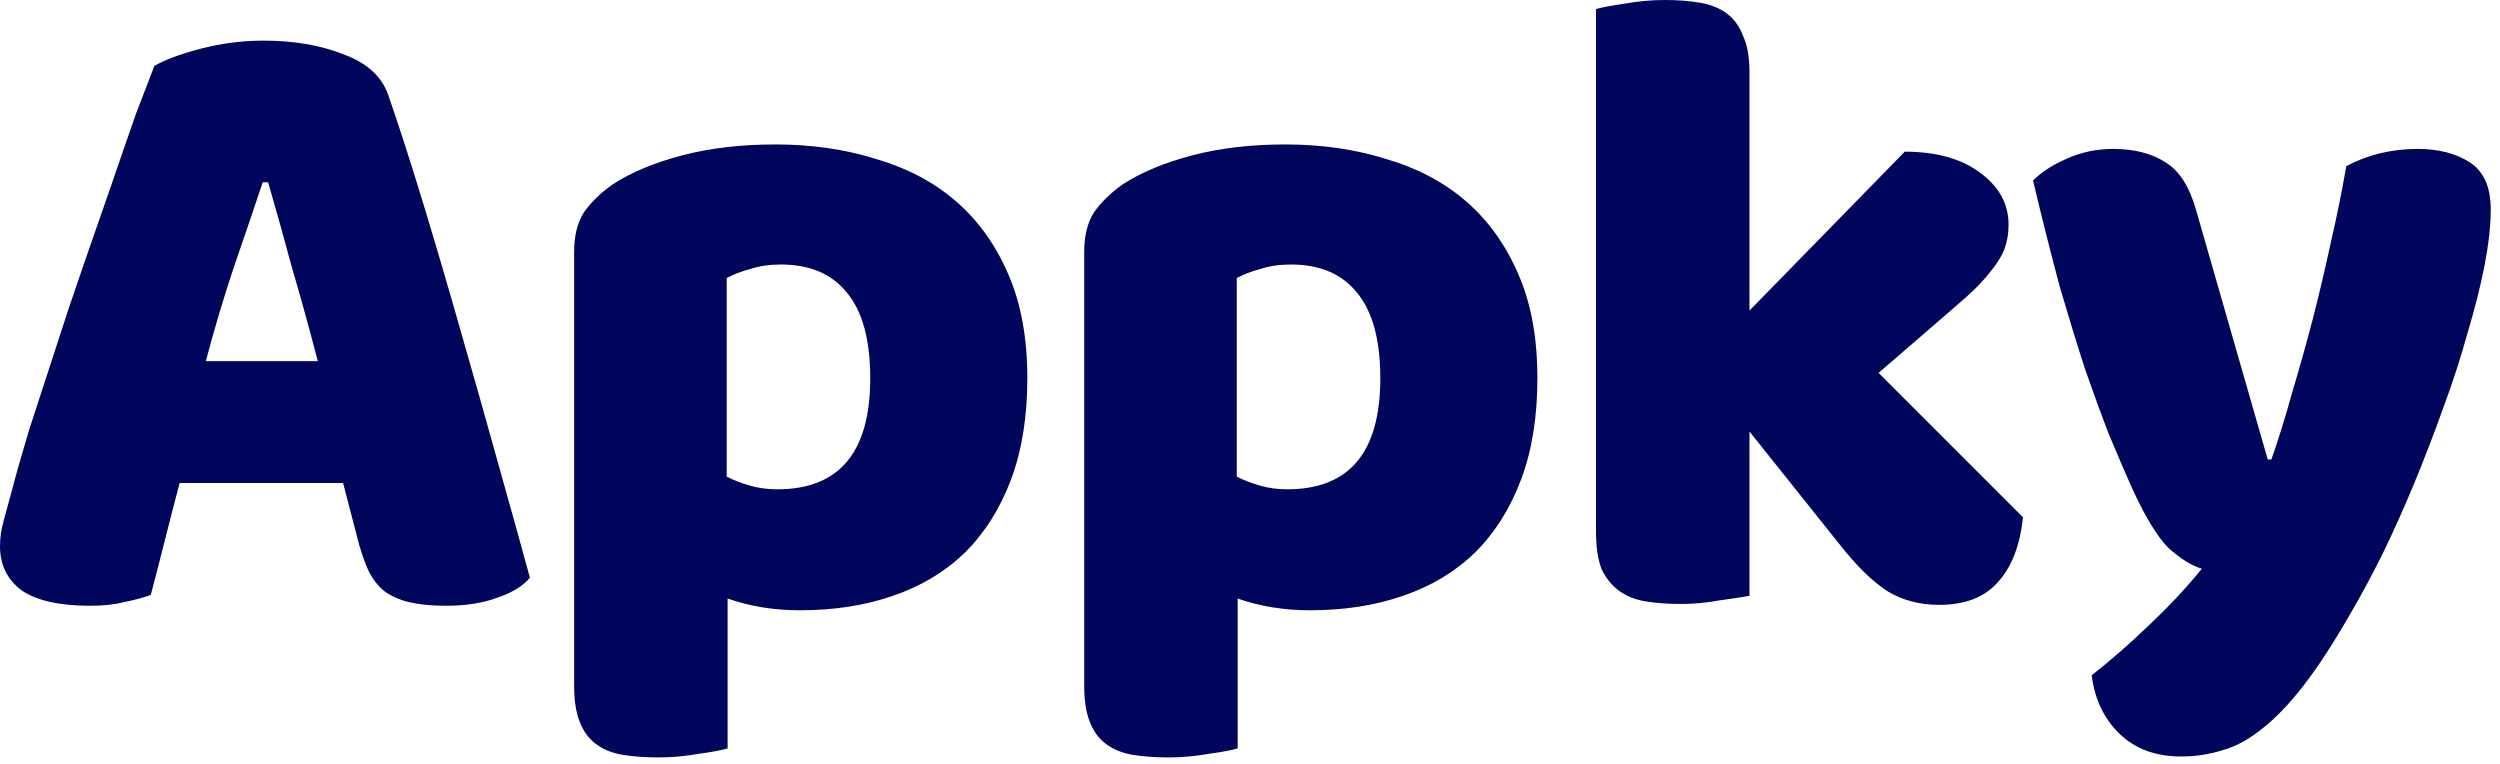 <svg width="72" height="22" viewBox="0 0 72 22" fill="none" xmlns="http://www.w3.org/2000/svg">
<path d="M61.359 13.961C61.168 13.528 60.96 13.042 60.735 12.505C60.527 11.968 60.301 11.352 60.059 10.659C59.833 9.966 59.591 9.177 59.331 8.293C59.088 7.392 58.828 6.36 58.551 5.199C58.793 4.956 59.114 4.748 59.513 4.575C59.929 4.384 60.379 4.289 60.865 4.289C61.471 4.289 61.974 4.419 62.373 4.679C62.771 4.922 63.066 5.39 63.257 6.083L65.311 13.233H65.415C65.623 12.644 65.822 12.002 66.013 11.309C66.221 10.616 66.42 9.905 66.611 9.177C66.801 8.432 66.975 7.695 67.131 6.967C67.304 6.222 67.451 5.494 67.573 4.783C68.197 4.454 68.881 4.289 69.627 4.289C70.233 4.289 70.736 4.419 71.135 4.679C71.534 4.939 71.733 5.39 71.733 6.031C71.733 6.499 71.672 7.045 71.551 7.669C71.43 8.276 71.265 8.926 71.057 9.619C70.866 10.312 70.632 11.032 70.355 11.777C70.095 12.505 69.817 13.224 69.523 13.935C69.228 14.646 68.925 15.322 68.613 15.963C68.301 16.587 67.997 17.15 67.703 17.653C67.217 18.502 66.767 19.196 66.351 19.733C65.935 20.27 65.536 20.686 65.155 20.981C64.773 21.293 64.392 21.501 64.011 21.605C63.63 21.726 63.231 21.787 62.815 21.787C62.087 21.787 61.497 21.57 61.047 21.137C60.596 20.704 60.327 20.14 60.241 19.447C60.795 19.014 61.35 18.528 61.905 17.991C62.459 17.471 62.962 16.934 63.413 16.379C63.118 16.292 62.797 16.093 62.451 15.781C62.121 15.452 61.757 14.845 61.359 13.961Z" fill="#00065B"/>
<path d="M58.263 14.898C58.176 15.713 57.934 16.337 57.535 16.77C57.154 17.203 56.59 17.42 55.845 17.42C55.29 17.42 54.796 17.29 54.363 17.03C53.929 16.753 53.462 16.293 52.959 15.652L50.385 12.428V17.16C50.194 17.195 49.908 17.238 49.527 17.29C49.163 17.359 48.79 17.394 48.409 17.394C48.028 17.394 47.681 17.368 47.369 17.316C47.074 17.264 46.823 17.16 46.615 17.004C46.407 16.848 46.242 16.64 46.121 16.38C46.017 16.103 45.965 15.747 45.965 15.314V0.26C46.156 0.208 46.433 0.156 46.797 0.104C47.178 0.035 47.559 0 47.941 0C48.322 0 48.66 0.026 48.955 0.078C49.267 0.13 49.527 0.234 49.735 0.39C49.943 0.546 50.099 0.763 50.203 1.04C50.324 1.3 50.385 1.647 50.385 2.08V8.944L54.857 4.368C55.758 4.368 56.477 4.567 57.015 4.966C57.569 5.365 57.847 5.867 57.847 6.474C57.847 6.734 57.803 6.977 57.717 7.202C57.63 7.41 57.492 7.627 57.301 7.852C57.127 8.077 56.894 8.32 56.599 8.58C56.322 8.823 55.992 9.109 55.611 9.438L54.103 10.738L58.263 14.898Z" fill="#00065B"/>
<path d="M37.023 4.16C38.063 4.16 39.025 4.299 39.909 4.576C40.81 4.836 41.581 5.243 42.223 5.798C42.864 6.353 43.367 7.055 43.731 7.904C44.095 8.736 44.277 9.733 44.277 10.894C44.277 12.004 44.121 12.974 43.809 13.806C43.497 14.638 43.055 15.34 42.483 15.912C41.911 16.467 41.217 16.883 40.403 17.16C39.605 17.438 38.713 17.576 37.725 17.576C36.979 17.576 36.286 17.463 35.645 17.238V21.554C35.471 21.606 35.194 21.658 34.813 21.71C34.431 21.779 34.041 21.814 33.643 21.814C33.261 21.814 32.915 21.788 32.603 21.736C32.308 21.684 32.057 21.58 31.849 21.424C31.641 21.268 31.485 21.052 31.381 20.774C31.277 20.514 31.225 20.168 31.225 19.734V7.254C31.225 6.786 31.32 6.405 31.511 6.11C31.719 5.815 31.996 5.547 32.343 5.304C32.88 4.957 33.547 4.68 34.345 4.472C35.142 4.264 36.035 4.16 37.023 4.16ZM37.075 14.092C38.86 14.092 39.753 13.026 39.753 10.894C39.753 9.785 39.527 8.961 39.077 8.424C38.643 7.887 38.011 7.618 37.179 7.618C36.849 7.618 36.555 7.661 36.295 7.748C36.035 7.817 35.809 7.904 35.619 8.008V13.728C35.827 13.832 36.052 13.919 36.295 13.988C36.537 14.057 36.797 14.092 37.075 14.092Z" fill="#00065B"/>
<path d="M22.333 4.16C23.373 4.16 24.335 4.299 25.219 4.576C26.12 4.836 26.892 5.243 27.533 5.798C28.174 6.353 28.677 7.055 29.041 7.904C29.405 8.736 29.587 9.733 29.587 10.894C29.587 12.004 29.431 12.974 29.119 13.806C28.807 14.638 28.365 15.34 27.793 15.912C27.221 16.467 26.528 16.883 25.713 17.16C24.916 17.438 24.023 17.576 23.035 17.576C22.29 17.576 21.596 17.463 20.955 17.238V21.554C20.782 21.606 20.505 21.658 20.123 21.71C19.742 21.779 19.352 21.814 18.953 21.814C18.572 21.814 18.225 21.788 17.913 21.736C17.619 21.684 17.367 21.58 17.159 21.424C16.951 21.268 16.795 21.052 16.691 20.774C16.587 20.514 16.535 20.168 16.535 19.734V7.254C16.535 6.786 16.631 6.405 16.821 6.11C17.029 5.815 17.306 5.547 17.653 5.304C18.191 4.957 18.858 4.68 19.655 4.472C20.453 4.264 21.345 4.16 22.333 4.16ZM22.385 14.092C24.171 14.092 25.063 13.026 25.063 10.894C25.063 9.785 24.838 8.961 24.387 8.424C23.954 7.887 23.321 7.618 22.489 7.618C22.16 7.618 21.865 7.661 21.605 7.748C21.345 7.817 21.12 7.904 20.929 8.008V13.728C21.137 13.832 21.363 13.919 21.605 13.988C21.848 14.057 22.108 14.092 22.385 14.092Z" fill="#00065B"/>
<path d="M4.446 1.898C4.741 1.725 5.183 1.56 5.772 1.404C6.379 1.248 6.985 1.17 7.592 1.17C8.459 1.17 9.221 1.3 9.88 1.56C10.556 1.803 10.989 2.193 11.18 2.73C11.492 3.631 11.83 4.68 12.194 5.876C12.558 7.072 12.922 8.311 13.286 9.594C13.65 10.859 14.005 12.116 14.352 13.364C14.699 14.595 15.002 15.687 15.262 16.64C15.054 16.883 14.742 17.073 14.326 17.212C13.91 17.368 13.416 17.446 12.844 17.446C12.428 17.446 12.073 17.411 11.778 17.342C11.501 17.273 11.267 17.169 11.076 17.03C10.903 16.891 10.755 16.709 10.634 16.484C10.53 16.259 10.435 15.999 10.348 15.704L9.88 13.91H5.174C5.035 14.43 4.897 14.967 4.758 15.522C4.619 16.077 4.481 16.614 4.342 17.134C4.099 17.221 3.839 17.29 3.562 17.342C3.302 17.411 2.981 17.446 2.6 17.446C1.716 17.446 1.057 17.299 0.624 17.004C0.208 16.692 0 16.267 0 15.73C0 15.487 0.035 15.245 0.104 15.002C0.173 14.759 0.251 14.473 0.338 14.144C0.459 13.676 0.624 13.095 0.832 12.402C1.057 11.709 1.3 10.963 1.56 10.166C1.82 9.351 2.097 8.519 2.392 7.67C2.687 6.821 2.964 6.023 3.224 5.278C3.484 4.515 3.718 3.839 3.926 3.25C4.151 2.661 4.325 2.21 4.446 1.898ZM7.566 5.252C7.323 5.98 7.046 6.795 6.734 7.696C6.439 8.58 6.171 9.481 5.928 10.4H9.152C8.909 9.464 8.658 8.554 8.398 7.67C8.155 6.769 7.93 5.963 7.722 5.252H7.566Z" fill="#00065B"/>
</svg>
